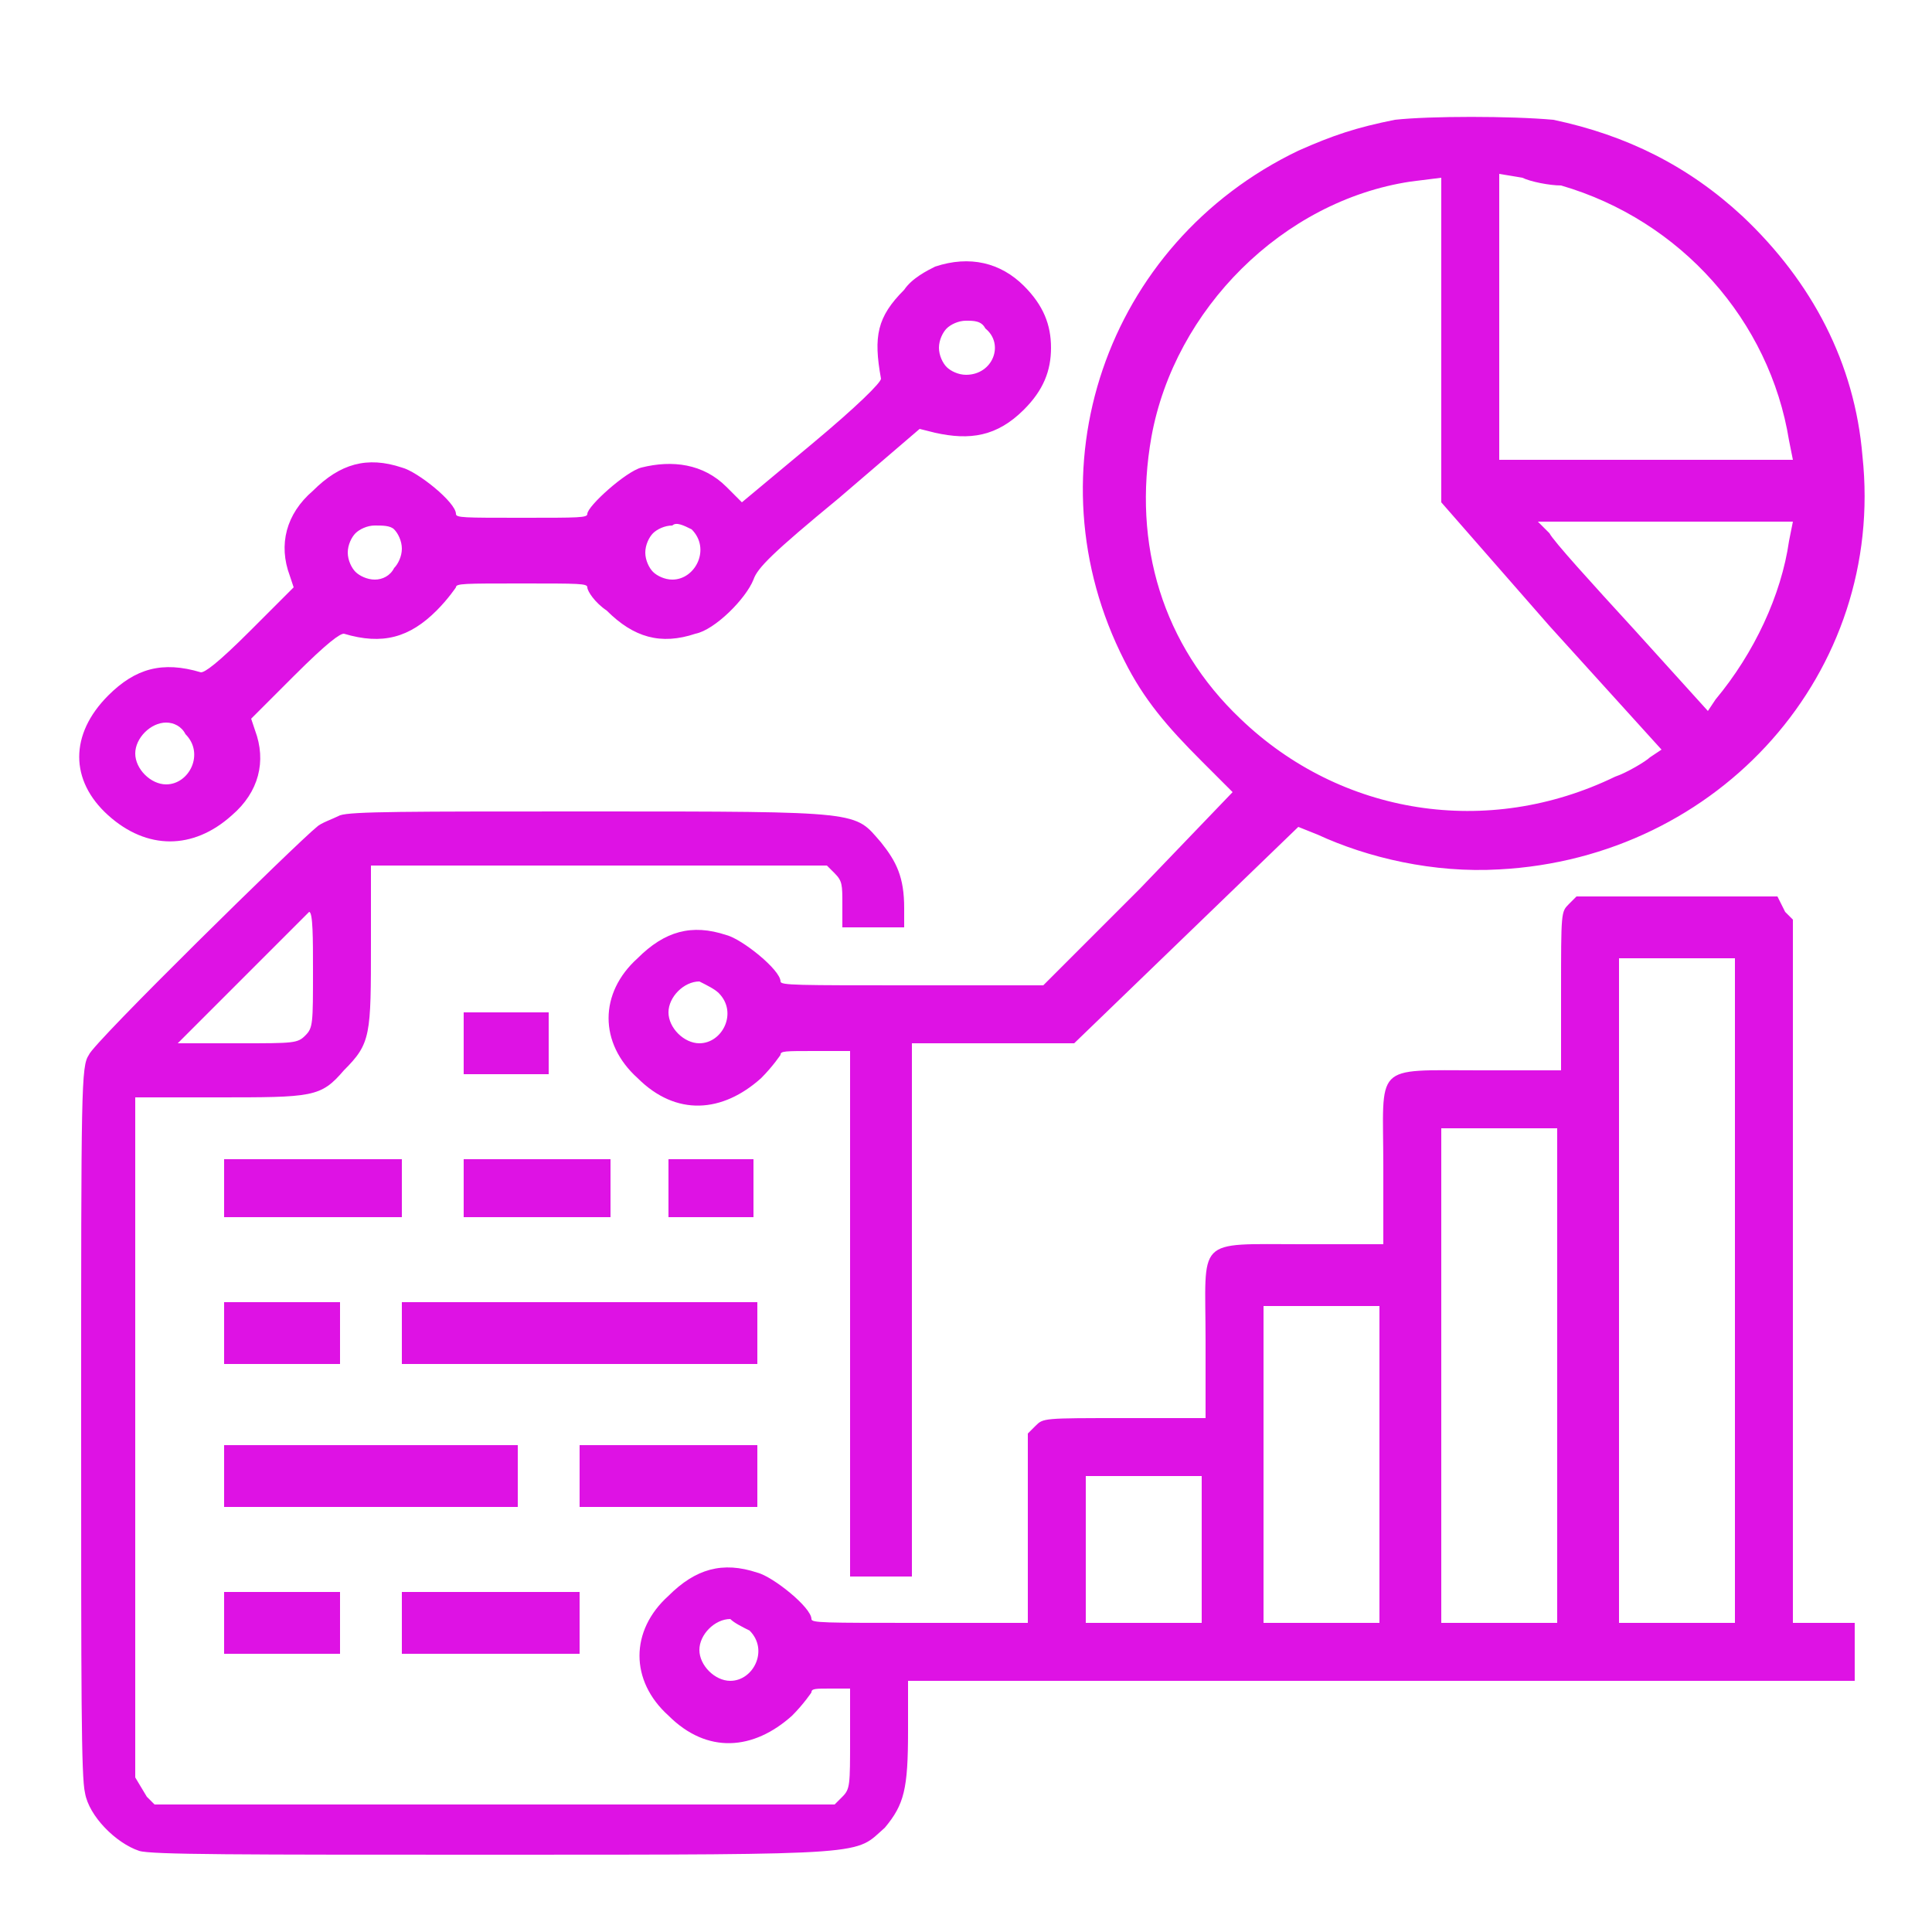 <?xml version="1.0" encoding="UTF-8"?> <!-- Generator: Adobe Illustrator 24.0.2, SVG Export Plug-In . SVG Version: 6.00 Build 0) --> <svg xmlns="http://www.w3.org/2000/svg" xmlns:xlink="http://www.w3.org/1999/xlink" id="Слой_1" x="0px" y="0px" viewBox="0 0 50 50" style="enable-background:new 0 0 50 50;" xml:space="preserve"> <style type="text/css"> .st0{fill-rule:evenodd;clip-rule:evenodd;fill:#DE12E4;} </style> <path class="st0" d="M36.1,3.1c-1,0.2-1.6,0.4-2.5,0.8c-5,2.4-7,8.3-4.5,13.2c0.5,1,1.1,1.7,2,2.6l0.8,0.8L29.5,23L27,25.5h-3.4 c-3,0-3.4,0-3.4-0.1c0-0.3-1-1.1-1.4-1.2c-0.9-0.3-1.6-0.1-2.3,0.6c-1,0.9-1,2.2,0,3.1c1,1,2.2,0.9,3.2,0c0.3-0.3,0.5-0.6,0.5-0.6 c0-0.1,0.1-0.1,0.9-0.1h0.9v6.8v6.8h0.8h0.8v-6.8V27h2.1h2.1l2.9-2.8l2.9-2.8l0.5,0.2c1.3,0.6,3,1,4.7,0.9c5.7-0.3,10-5.1,9.4-10.7 c-0.2-2.4-1.3-4.5-3.1-6.2c-1.4-1.3-3-2.1-4.9-2.5C39.1,3,37,3,36.1,3.1z M40.1,16.2l2.9,3.2l-0.3,0.2c-0.1,0.1-0.6,0.4-0.9,0.5 c-3.3,1.6-7.1,1-9.7-1.5c-2-1.9-2.8-4.5-2.3-7.3c0.6-3.3,3.4-6.1,6.7-6.6l0.8-0.1l0,4.2l0,4.2L40.1,16.2z M40.4,4.8 c3.1,0.9,5.4,3.5,5.9,6.6l0.1,0.5h-3.8h-3.8V8.3V4.5l0.6,0.1C39.6,4.7,40.1,4.8,40.4,4.8z M24.2,6.9c-0.2,0.1-0.6,0.3-0.8,0.6 c-0.7,0.7-0.8,1.2-0.6,2.3c0,0.1-0.6,0.7-1.8,1.7l-1.8,1.5l-0.4-0.4c-0.6-0.6-1.4-0.7-2.2-0.5c-0.4,0.1-1.4,1-1.4,1.2 c0,0.1-0.2,0.1-1.7,0.1c-1.5,0-1.7,0-1.7-0.1c0-0.3-1-1.1-1.4-1.2c-0.9-0.3-1.6-0.1-2.3,0.6c-0.7,0.6-0.9,1.4-0.6,2.2l0.1,0.3 l-1.1,1.1c-0.9,0.9-1.2,1.1-1.3,1.1c-1-0.3-1.7-0.1-2.4,0.6c-1,1-1,2.2,0,3.1c1,0.9,2.2,0.9,3.2,0c0.7-0.6,0.9-1.4,0.6-2.2l-0.1-0.3 l1.1-1.1c0.9-0.9,1.2-1.1,1.3-1.1c1,0.3,1.7,0.1,2.4-0.6c0.3-0.3,0.5-0.6,0.5-0.6c0-0.1,0.2-0.1,1.7-0.1c1.5,0,1.7,0,1.7,0.1 c0,0.1,0.2,0.4,0.5,0.6c0.7,0.7,1.4,0.9,2.3,0.6c0.5-0.1,1.3-0.9,1.5-1.4c0.1-0.3,0.5-0.7,2.2-2.1l2.1-1.8l0.4,0.1 c0.9,0.2,1.6,0.1,2.3-0.6c0.5-0.5,0.7-1,0.7-1.6c0-0.6-0.2-1.1-0.7-1.6C25.9,6.8,25.1,6.6,24.2,6.9z M25.5,8.5 C26,8.9,25.7,9.7,25,9.7c-0.2,0-0.4-0.1-0.5-0.2c-0.1-0.1-0.2-0.3-0.2-0.5c0-0.2,0.1-0.4,0.2-0.5c0.1-0.1,0.3-0.2,0.5-0.2 S25.4,8.3,25.5,8.5z M10.2,13.7c0.1,0.1,0.2,0.3,0.2,0.5c0,0.2-0.1,0.4-0.2,0.5C10.1,14.9,9.9,15,9.7,15s-0.4-0.1-0.5-0.2 c-0.1-0.1-0.2-0.3-0.2-0.5c0-0.2,0.1-0.4,0.2-0.5c0.1-0.1,0.3-0.2,0.5-0.2S10.1,13.6,10.2,13.7z M17.9,13.7c0.5,0.5,0.1,1.3-0.5,1.3 c-0.2,0-0.4-0.1-0.5-0.2c-0.1-0.1-0.2-0.3-0.2-0.5c0-0.2,0.1-0.4,0.2-0.5c0.1-0.1,0.3-0.2,0.5-0.2C17.5,13.5,17.7,13.6,17.9,13.7z M46.3,14c-0.2,1.4-0.9,2.9-1.9,4.1l-0.2,0.3l-1.9-2.1c-1.1-1.2-2.1-2.3-2.2-2.5l-0.3-0.3H43h3.4L46.3,14z M4.8,19 c0.5,0.5,0.1,1.3-0.5,1.3c-0.4,0-0.8-0.4-0.8-0.8c0-0.4,0.4-0.8,0.8-0.8C4.5,18.7,4.7,18.8,4.8,19z M8.8,21.1 c-0.2,0.1-0.5,0.2-0.6,0.3c-0.5,0.4-5.8,5.6-5.9,5.9c-0.2,0.3-0.2,0.8-0.2,9.5c0,7,0,9.2,0.1,9.6C2.3,47,3,47.7,3.6,47.9 C3.9,48,6.2,48,12.8,48c9.9,0,9.3,0,10.1-0.7c0.5-0.6,0.6-1,0.6-2.5v-1.3h12.3H48v-0.8V42h-0.8h-0.8v-9.1v-9.1l-0.2-0.2L46,23.2 h-2.6h-2.6l-0.2,0.2c-0.2,0.2-0.2,0.2-0.2,2.3v2h-2.1c-2.8,0-2.5-0.2-2.5,2.5v2h-2.1c-2.8,0-2.5-0.2-2.5,2.5v2h-2.1 c-2.1,0-2.1,0-2.3,0.2l-0.2,0.2v2.4V42h-2.8c-2.5,0-2.8,0-2.8-0.1c0-0.3-1-1.1-1.4-1.2c-0.9-0.3-1.6-0.1-2.3,0.6c-1,0.9-1,2.2,0,3.1 c1,1,2.2,0.9,3.2,0c0.3-0.3,0.5-0.6,0.5-0.6c0-0.1,0.1-0.1,0.5-0.1h0.5v1.3c0,1.2,0,1.3-0.2,1.5l-0.2,0.2h-8.7H4l-0.2-0.2L3.5,46 v-8.8v-8.8h2.1c2.5,0,2.7,0,3.3-0.7c0.7-0.7,0.7-0.9,0.7-3.3v-2h5.9h5.9l0.2,0.2c0.2,0.2,0.2,0.3,0.2,0.8V24h0.8h0.8v-0.5 c0-0.8-0.2-1.2-0.6-1.7C22.1,21,22.4,21,15.3,21C10.5,21,9.1,21,8.8,21.1z M8.1,25.1c0,1.4,0,1.5-0.2,1.7C7.7,27,7.6,27,6.2,27H4.6 l1.7-1.7c0.9-0.9,1.7-1.7,1.7-1.7C8.1,23.6,8.1,24.3,8.1,25.1z M44.9,33.4V42h-1.5h-1.5v-8.6v-8.6h1.5h1.5V33.4z M18.6,25.7 c0.5,0.5,0.1,1.3-0.5,1.3c-0.4,0-0.8-0.4-0.8-0.8c0-0.4,0.4-0.8,0.8-0.8C18.3,25.5,18.5,25.6,18.6,25.7z M12,27v0.8h1.1h1.1V27v-0.8 h-1.1H12V27z M40.3,35.6V42h-1.5h-1.5v-6.4v-6.4h1.5h1.5V35.6z M5.8,30.7v0.8h2.3h2.3v-0.8V30H8.1H5.8V30.7z M12,30.7v0.8h1.9h1.9 v-0.8V30h-1.9H12V30.7z M17.3,30.7v0.8h1.1h1.1v-0.8V30h-1.1h-1.1V30.7z M5.8,34.5v0.8h1.5h1.5v-0.8v-0.8H7.4H5.8V34.5z M10.4,34.5 v0.8H15h4.6v-0.8v-0.8H15h-4.6V34.5z M35.7,37.9V42h-1.5h-1.5v-4.1v-4.1h1.5h1.5V37.9z M5.8,38.2V39h3.8h3.8v-0.8v-0.8H9.7H5.8V38.2 z M15,38.2V39h2.3h2.3v-0.8v-0.8h-2.3H15V38.2z M31.1,40.1V42h-1.5h-1.5v-1.9v-1.9h1.5h1.5V40.1z M5.8,42v0.8h1.5h1.5V42v-0.8H7.4 H5.8V42z M10.4,42v0.8h2.3H15V42v-0.8h-2.3h-2.3V42z M19.4,42.2c0.5,0.5,0.1,1.3-0.5,1.3c-0.4,0-0.8-0.4-0.8-0.8 c0-0.4,0.4-0.8,0.8-0.8C19,42,19.2,42.1,19.4,42.2z"></path> </svg> 
